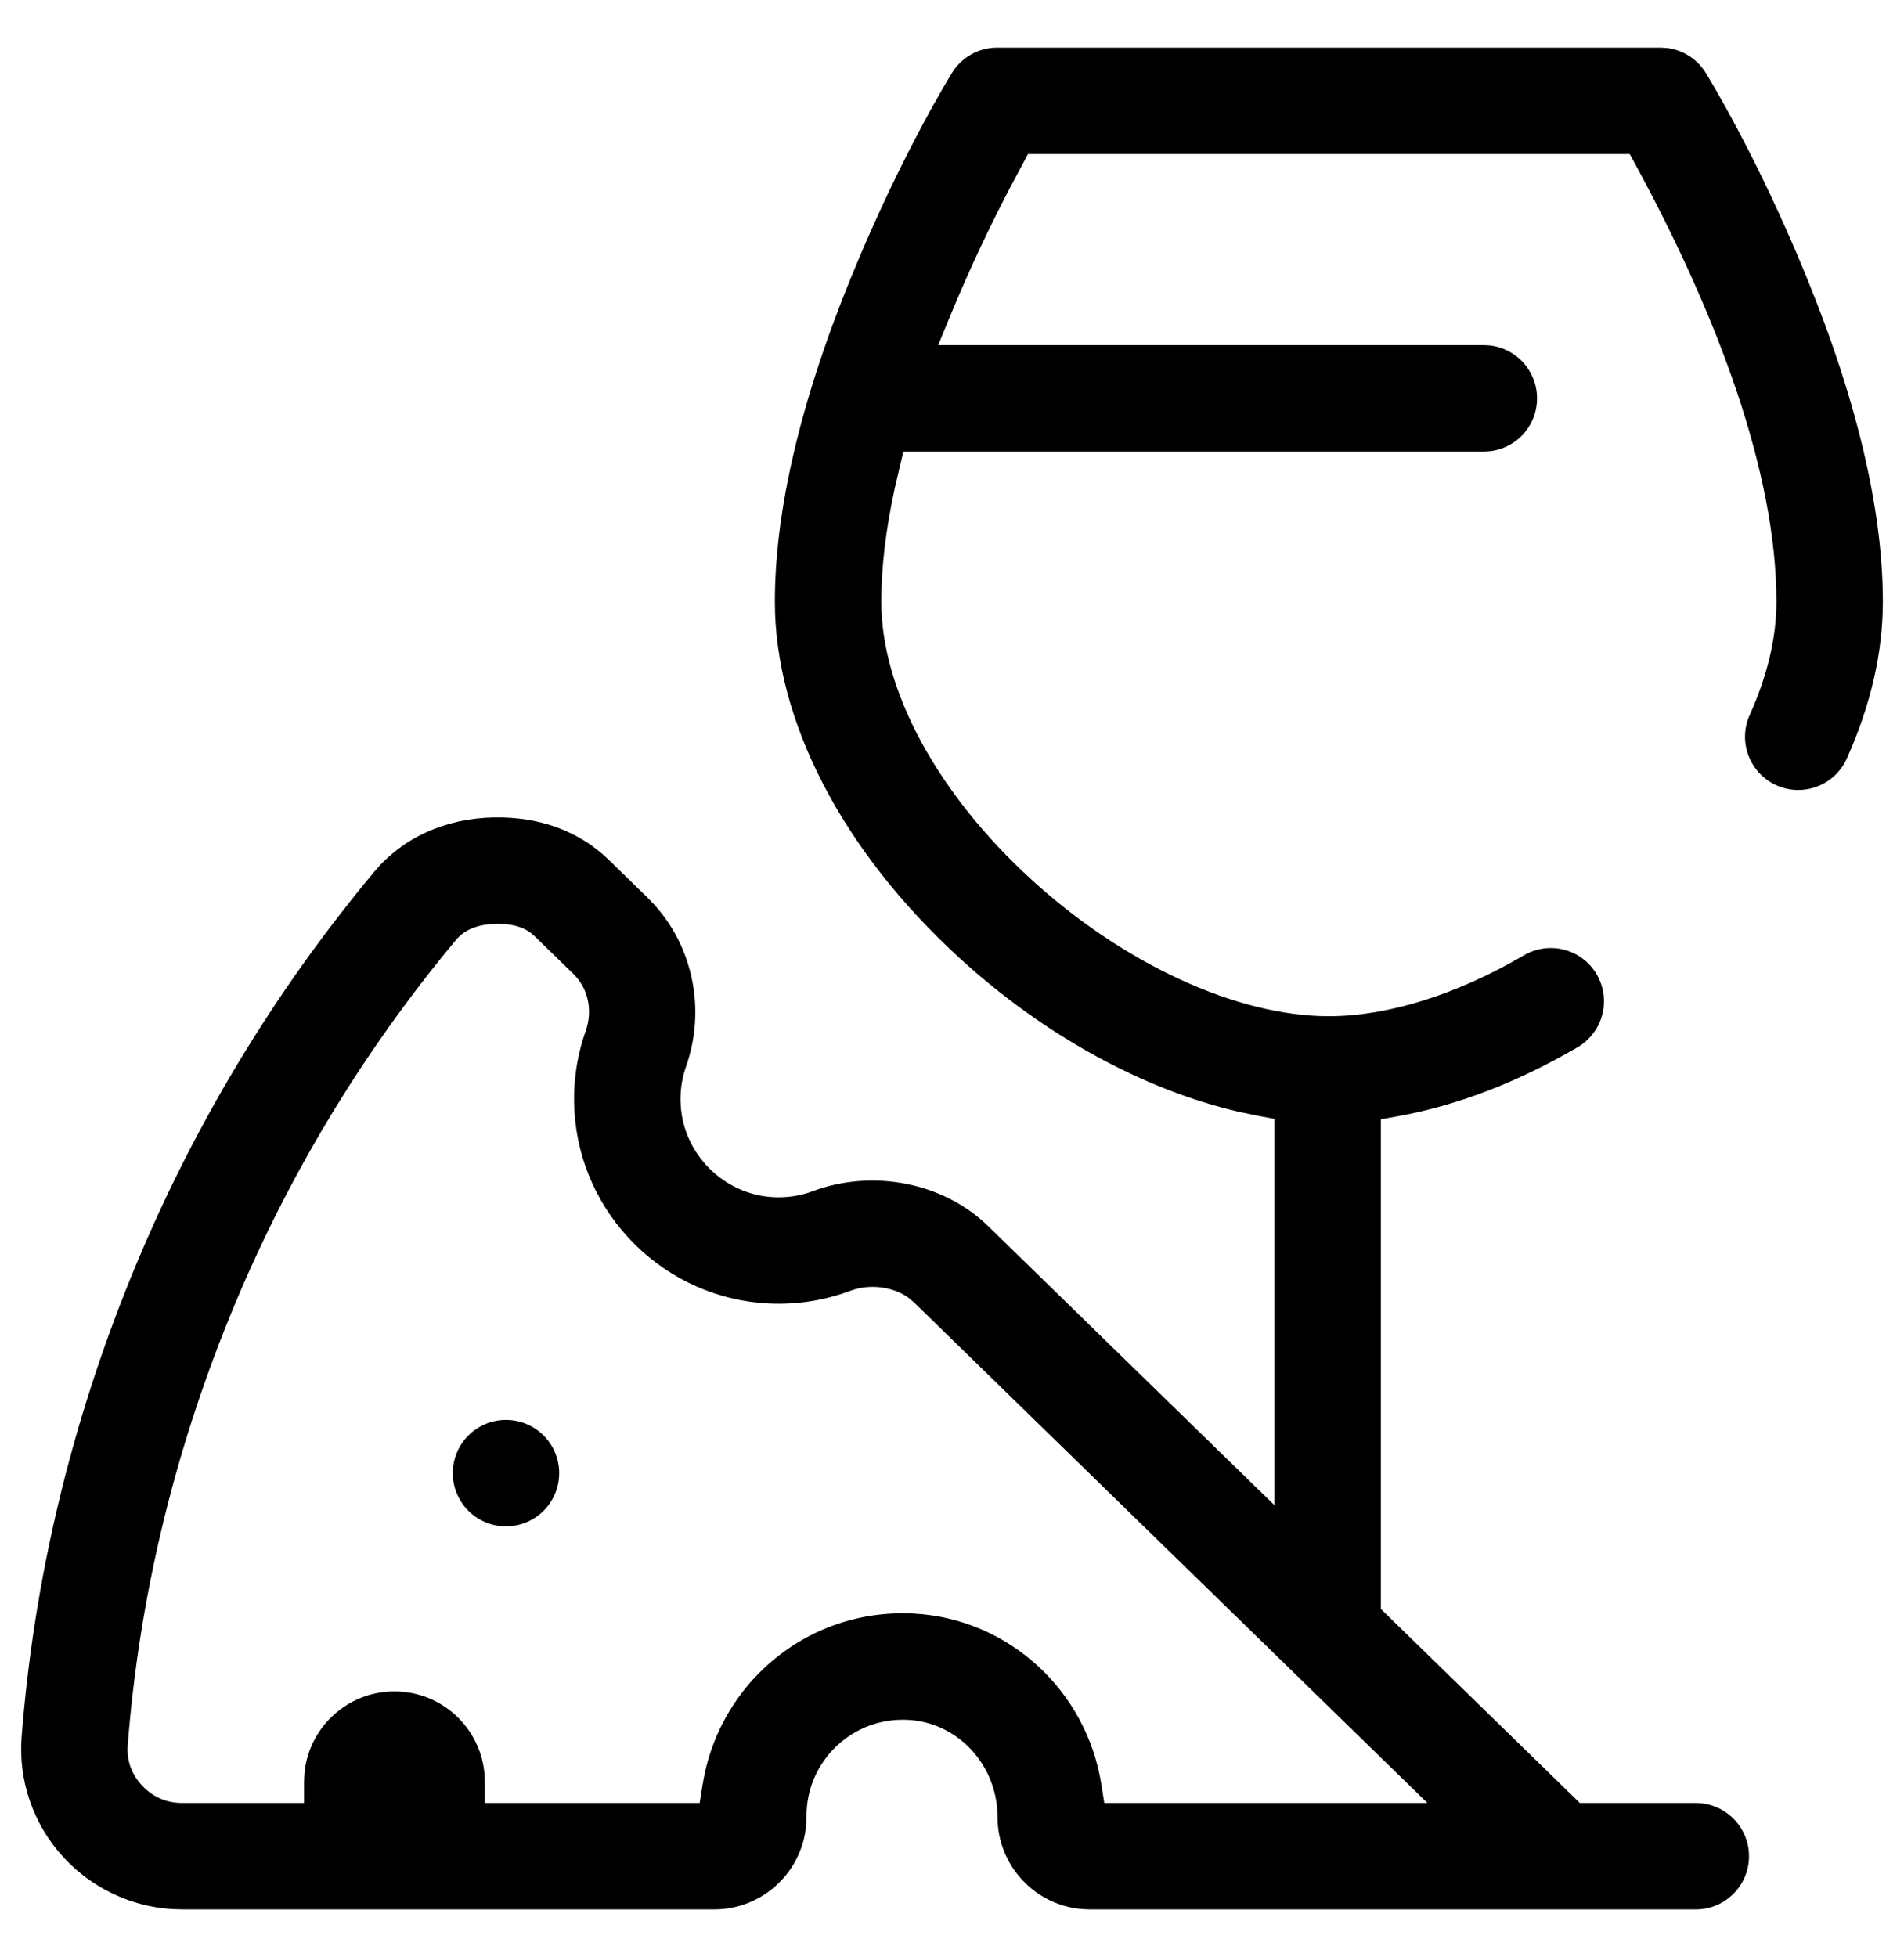<?xml version="1.0" encoding="UTF-8"?>
<svg width="36px" height="37px" viewBox="0 0 36 37" version="1.1" xmlns="http://www.w3.org/2000/svg" xmlns:xlink="http://www.w3.org/1999/xlink">
    <title>cheese</title>
    <g id="Page-1" stroke="none" stroke-width="1" fill="none" fill-rule="evenodd">
        <g id="UI" transform="translate(-1107, -2316)" fill="#000000" fill-rule="nonzero">
            <g id="cheese" transform="translate(1107, 2316.5)">
                <path d="M31.396,0.4 L18.855,0.4 C18.503,0.4 18.177,0.584 17.995,0.885 C17.538,1.639 16.893,2.853 16.268,4.32 C15.254,6.697 14.651,8.95 14.651,10.875 C14.651,13.115 15.918,15.575 18.141,17.609 C19.741,19.073 21.629,20.104 23.434,20.519 L23.771,20.589 L24.097,20.651 L24.097,27.954 L18.682,22.676 C17.844,21.858 16.509,21.591 15.372,22.016 C15.137,22.104 14.887,22.143 14.632,22.131 C13.695,22.087 12.924,21.325 12.87,20.389 C12.855,20.139 12.889,19.893 12.971,19.662 C13.343,18.604 13.112,17.432 12.388,16.62 L12.247,16.472 L11.513,15.756 C10.957,15.214 10.208,14.936 9.336,14.952 C8.411,14.971 7.611,15.338 7.074,15.982 C5.153,18.286 3.607,20.863 2.477,23.641 C1.335,26.447 0.64,29.372 0.409,32.334 C0.344,33.166 0.634,33.998 1.205,34.614 C1.733,35.185 2.463,35.533 3.233,35.587 L3.443,35.594 L13.505,35.594 C14.418,35.594 15.17,34.888 15.243,33.993 L15.249,33.829 C15.249,33.325 15.451,32.854 15.817,32.507 C16.182,32.161 16.665,31.984 17.171,32.011 C18.072,32.06 18.782,32.79 18.855,33.698 L18.861,33.851 C18.861,34.763 19.567,35.515 20.461,35.588 L20.604,35.594 L32.063,35.594 C32.619,35.594 33.069,35.144 33.069,34.588 C33.069,34.069 32.677,33.643 32.173,33.588 L32.063,33.582 L29.871,33.582 L26.109,29.915 L26.109,20.658 L26.438,20.599 C27.546,20.399 28.698,19.958 29.83,19.295 C30.309,19.014 30.47,18.398 30.189,17.918 C29.909,17.439 29.292,17.278 28.813,17.559 C27.549,18.299 26.243,18.71 25.125,18.71 C23.383,18.71 21.24,17.717 19.499,16.124 C17.729,14.505 16.663,12.553 16.663,10.875 C16.663,10.213 16.751,9.496 16.918,8.728 L17.008,8.341 L17.082,8.036 L28.056,8.036 C28.612,8.036 29.062,7.586 29.062,7.03 C29.062,6.511 28.67,6.084 28.166,6.03 L28.056,6.024 L17.739,6.024 L17.966,5.472 C18.315,4.624 18.7,3.809 19.09,3.062 L19.437,2.412 L30.814,2.412 L30.928,2.621 C32.466,5.45 33.588,8.427 33.588,10.875 C33.588,11.552 33.417,12.272 33.083,13.015 C32.855,13.522 33.082,14.117 33.588,14.345 C34.095,14.573 34.691,14.346 34.918,13.84 C35.372,12.83 35.6,11.833 35.6,10.874 C35.6,8.95 34.997,6.697 33.983,4.32 C33.358,2.853 32.719,1.649 32.257,0.885 C32.097,0.621 31.827,0.448 31.527,0.408 L31.396,0.4 Z M9.377,16.964 C9.64,16.959 9.86,17.007 10.028,17.129 L10.108,17.197 L10.842,17.912 C11.126,18.188 11.209,18.606 11.073,18.993 C10.902,19.478 10.831,19.986 10.861,20.504 C10.916,21.454 11.322,22.349 12.005,23.025 C12.688,23.7 13.588,24.096 14.538,24.141 C15.069,24.165 15.587,24.084 16.079,23.9 C16.436,23.766 16.876,23.817 17.173,24.029 L17.278,24.116 L26.989,33.582 L20.879,33.582 L20.826,33.244 C20.548,31.458 19.072,30.099 17.279,30.002 C16.213,29.946 15.205,30.316 14.433,31.047 C13.875,31.576 13.489,32.267 13.325,33.017 L13.282,33.244 L13.229,33.582 L9.167,33.582 L9.167,33.182 C9.167,32.238 8.402,31.473 7.458,31.473 C6.564,31.473 5.83,32.16 5.755,33.035 L5.749,33.182 L5.749,33.582 L3.443,33.582 C3.119,33.582 2.864,33.445 2.681,33.247 C2.504,33.056 2.391,32.801 2.415,32.49 C2.629,29.735 3.277,27.013 4.34,24.399 C5.392,21.813 6.832,19.415 8.619,17.271 C8.767,17.093 8.981,16.999 9.242,16.972 L9.377,16.964 Z M9.567,26.341 C9.011,26.341 8.561,26.791 8.561,27.347 C8.561,27.903 9.011,28.353 9.567,28.353 C10.122,28.353 10.573,27.903 10.573,27.347 C10.573,26.791 10.122,26.341 9.567,26.341 Z" id="Shape"></path>
            </g>
        </g>
    </g>
</svg>